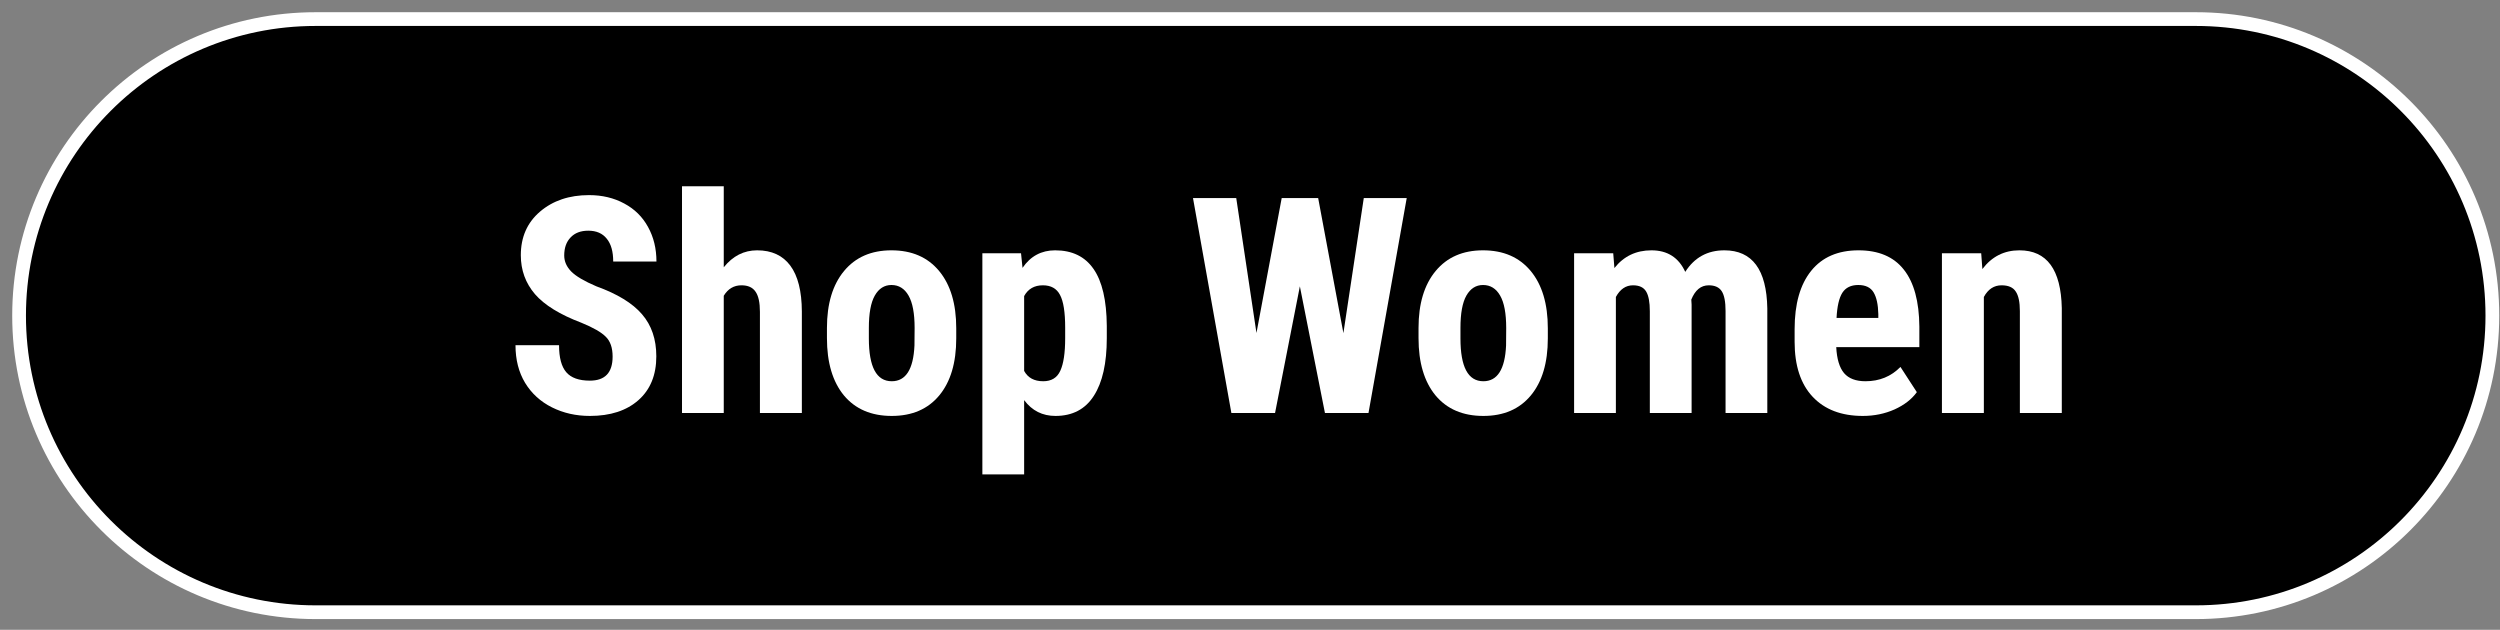 <svg width="131" height="33" viewBox="0 0 131 33" fill="none" xmlns="http://www.w3.org/2000/svg">
<rect x="0" y="0" width="131" height="33" fill="#808080" stroke="none"/>
<path d="M1 16.54C1 7.957 7.957 1 16.54 1H115.06C123.643 1 130.6 7.957 130.6 16.54C130.6 25.122 123.643 32.08 115.06 32.08H16.54C7.957 32.08 1 25.122 1 16.54Z" fill="black"/>
<path fill-rule="evenodd" clip-rule="evenodd" d="M0.64 16.54C0.64 7.759 7.759 0.64 16.54 0.64H115.06C123.841 0.64 130.96 7.759 130.96 16.54C130.96 25.321 123.841 32.44 115.06 32.44H16.54C7.759 32.44 0.64 25.321 0.64 16.54ZM16.54 1.36C8.156 1.36 1.36 8.156 1.36 16.54C1.36 24.924 8.156 31.72 16.54 31.72H115.06C123.444 31.72 130.24 24.924 130.24 16.54C130.24 8.156 123.444 1.36 115.06 1.36H16.54Z" fill="white"/>
<path d="M32.101 18.686C32.101 18.227 31.983 17.881 31.746 17.649C31.514 17.412 31.088 17.167 30.47 16.914C29.34 16.486 28.528 15.986 28.033 15.414C27.538 14.836 27.291 14.156 27.291 13.372C27.291 12.423 27.626 11.663 28.296 11.09C28.972 10.513 29.828 10.224 30.864 10.224C31.555 10.224 32.171 10.371 32.712 10.665C33.254 10.954 33.669 11.364 33.958 11.895C34.252 12.426 34.398 13.029 34.398 13.704H32.132C32.132 13.179 32.019 12.779 31.792 12.506C31.57 12.227 31.248 12.088 30.825 12.088C30.428 12.088 30.119 12.207 29.897 12.444C29.675 12.676 29.565 12.99 29.565 13.387C29.565 13.697 29.688 13.978 29.936 14.23C30.183 14.478 30.622 14.736 31.251 15.004C32.349 15.401 33.146 15.888 33.641 16.466C34.141 17.043 34.391 17.778 34.391 18.67C34.391 19.65 34.079 20.415 33.455 20.967C32.831 21.519 31.983 21.795 30.91 21.795C30.183 21.795 29.521 21.645 28.923 21.346C28.325 21.047 27.855 20.619 27.515 20.062C27.18 19.505 27.012 18.848 27.012 18.09H29.294C29.294 18.74 29.42 19.211 29.673 19.505C29.925 19.799 30.338 19.946 30.91 19.946C31.704 19.946 32.101 19.526 32.101 18.686Z" fill="white"/>
<path d="M37.925 14.006C38.4 13.413 38.982 13.117 39.673 13.117C40.437 13.117 41.017 13.385 41.414 13.921C41.811 14.457 42.012 15.257 42.017 16.319V21.64H39.82V16.342C39.82 15.852 39.743 15.499 39.588 15.282C39.439 15.061 39.194 14.95 38.853 14.95C38.456 14.95 38.147 15.133 37.925 15.499V21.64H35.737V9.76H37.925V14.006Z" fill="white"/>
<path d="M43.332 17.185C43.332 15.917 43.631 14.921 44.229 14.2C44.827 13.478 45.655 13.117 46.712 13.117C47.779 13.117 48.612 13.478 49.21 14.2C49.808 14.921 50.107 15.922 50.107 17.201V17.734C50.107 19.008 49.811 20.003 49.218 20.72C48.625 21.436 47.794 21.795 46.727 21.795C45.655 21.795 44.819 21.436 44.221 20.72C43.628 19.998 43.332 18.997 43.332 17.719V17.185ZM45.528 17.734C45.528 19.23 45.928 19.977 46.727 19.977C47.465 19.977 47.861 19.353 47.918 18.105L47.926 17.185C47.926 16.422 47.82 15.857 47.609 15.491C47.397 15.12 47.098 14.934 46.712 14.934C46.34 14.934 46.049 15.12 45.838 15.491C45.631 15.857 45.528 16.422 45.528 17.185V17.734Z" fill="white"/>
<path d="M57.996 17.719C57.996 19.034 57.769 20.042 57.316 20.743C56.867 21.444 56.197 21.795 55.305 21.795C54.624 21.795 54.077 21.519 53.665 20.967V24.858H51.476V13.271H53.502L53.58 14.037C53.997 13.424 54.567 13.117 55.289 13.117C56.181 13.117 56.851 13.442 57.3 14.091C57.754 14.741 57.986 15.736 57.996 17.077V17.719ZM55.815 17.169C55.815 16.36 55.725 15.788 55.544 15.453C55.369 15.117 55.07 14.95 54.647 14.95C54.199 14.95 53.871 15.138 53.665 15.514V19.436C53.861 19.797 54.193 19.977 54.663 19.977C55.096 19.977 55.395 19.794 55.56 19.428C55.73 19.062 55.815 18.492 55.815 17.719V17.169Z" fill="white"/>
<path d="M70.394 17.456L71.462 10.379H73.712L71.709 21.64H69.427L68.113 15.004L66.813 21.64H64.524L62.513 10.379H64.779L65.839 17.448L67.161 10.379H69.072L70.394 17.456Z" fill="white"/>
<path d="M74.331 17.185C74.331 15.917 74.63 14.921 75.228 14.2C75.826 13.478 76.654 13.117 77.711 13.117C78.778 13.117 79.611 13.478 80.209 14.2C80.807 14.921 81.106 15.922 81.106 17.201V17.734C81.106 19.008 80.81 20.003 80.217 20.72C79.624 21.436 78.794 21.795 77.727 21.795C76.654 21.795 75.819 21.436 75.221 20.72C74.628 19.998 74.331 18.997 74.331 17.719V17.185ZM76.528 17.734C76.528 19.23 76.927 19.977 77.727 19.977C78.464 19.977 78.861 19.353 78.918 18.105L78.925 17.185C78.925 16.422 78.82 15.857 78.608 15.491C78.397 15.12 78.098 14.934 77.711 14.934C77.34 14.934 77.049 15.12 76.837 15.491C76.631 15.857 76.528 16.422 76.528 17.185V17.734Z" fill="white"/>
<path d="M84.533 13.271L84.595 14.045C85.085 13.426 85.732 13.117 86.536 13.117C87.371 13.117 87.962 13.493 88.307 14.246C88.787 13.493 89.47 13.117 90.357 13.117C91.821 13.117 92.571 14.13 92.607 16.156V21.64H90.419V16.296C90.419 15.811 90.352 15.465 90.218 15.259C90.084 15.053 89.857 14.95 89.537 14.95C89.129 14.95 88.825 15.2 88.624 15.7L88.64 15.963V21.64H86.451V16.311C86.451 15.832 86.386 15.486 86.257 15.275C86.129 15.058 85.899 14.95 85.569 14.95C85.193 14.95 84.894 15.153 84.672 15.561V21.64H82.483V13.271H84.533Z" fill="white"/>
<path d="M97.612 21.795C96.487 21.795 95.611 21.459 94.982 20.789C94.353 20.119 94.038 19.16 94.038 17.912V17.247C94.038 15.927 94.327 14.909 94.905 14.192C95.482 13.475 96.31 13.117 97.387 13.117C98.439 13.117 99.231 13.454 99.762 14.13C100.293 14.8 100.564 15.795 100.574 17.115V18.191H96.219C96.25 18.809 96.387 19.263 96.629 19.552C96.872 19.835 97.246 19.977 97.751 19.977C98.483 19.977 99.094 19.727 99.584 19.227L100.442 20.549C100.174 20.921 99.785 21.222 99.275 21.454C98.764 21.681 98.21 21.795 97.612 21.795ZM96.235 16.659H98.424V16.458C98.413 15.958 98.331 15.579 98.176 15.321C98.022 15.063 97.753 14.934 97.372 14.934C96.99 14.934 96.712 15.071 96.537 15.344C96.366 15.617 96.266 16.056 96.235 16.659Z" fill="white"/>
<path d="M103.815 13.271L103.876 14.099C104.371 13.444 105.019 13.117 105.818 13.117C107.256 13.117 107.996 14.125 108.038 16.141V21.64H105.841V16.303C105.841 15.829 105.769 15.486 105.624 15.275C105.485 15.058 105.238 14.95 104.882 14.95C104.485 14.95 104.175 15.153 103.954 15.561V21.64H101.757V13.271H103.815Z" fill="white"/>
</svg>
